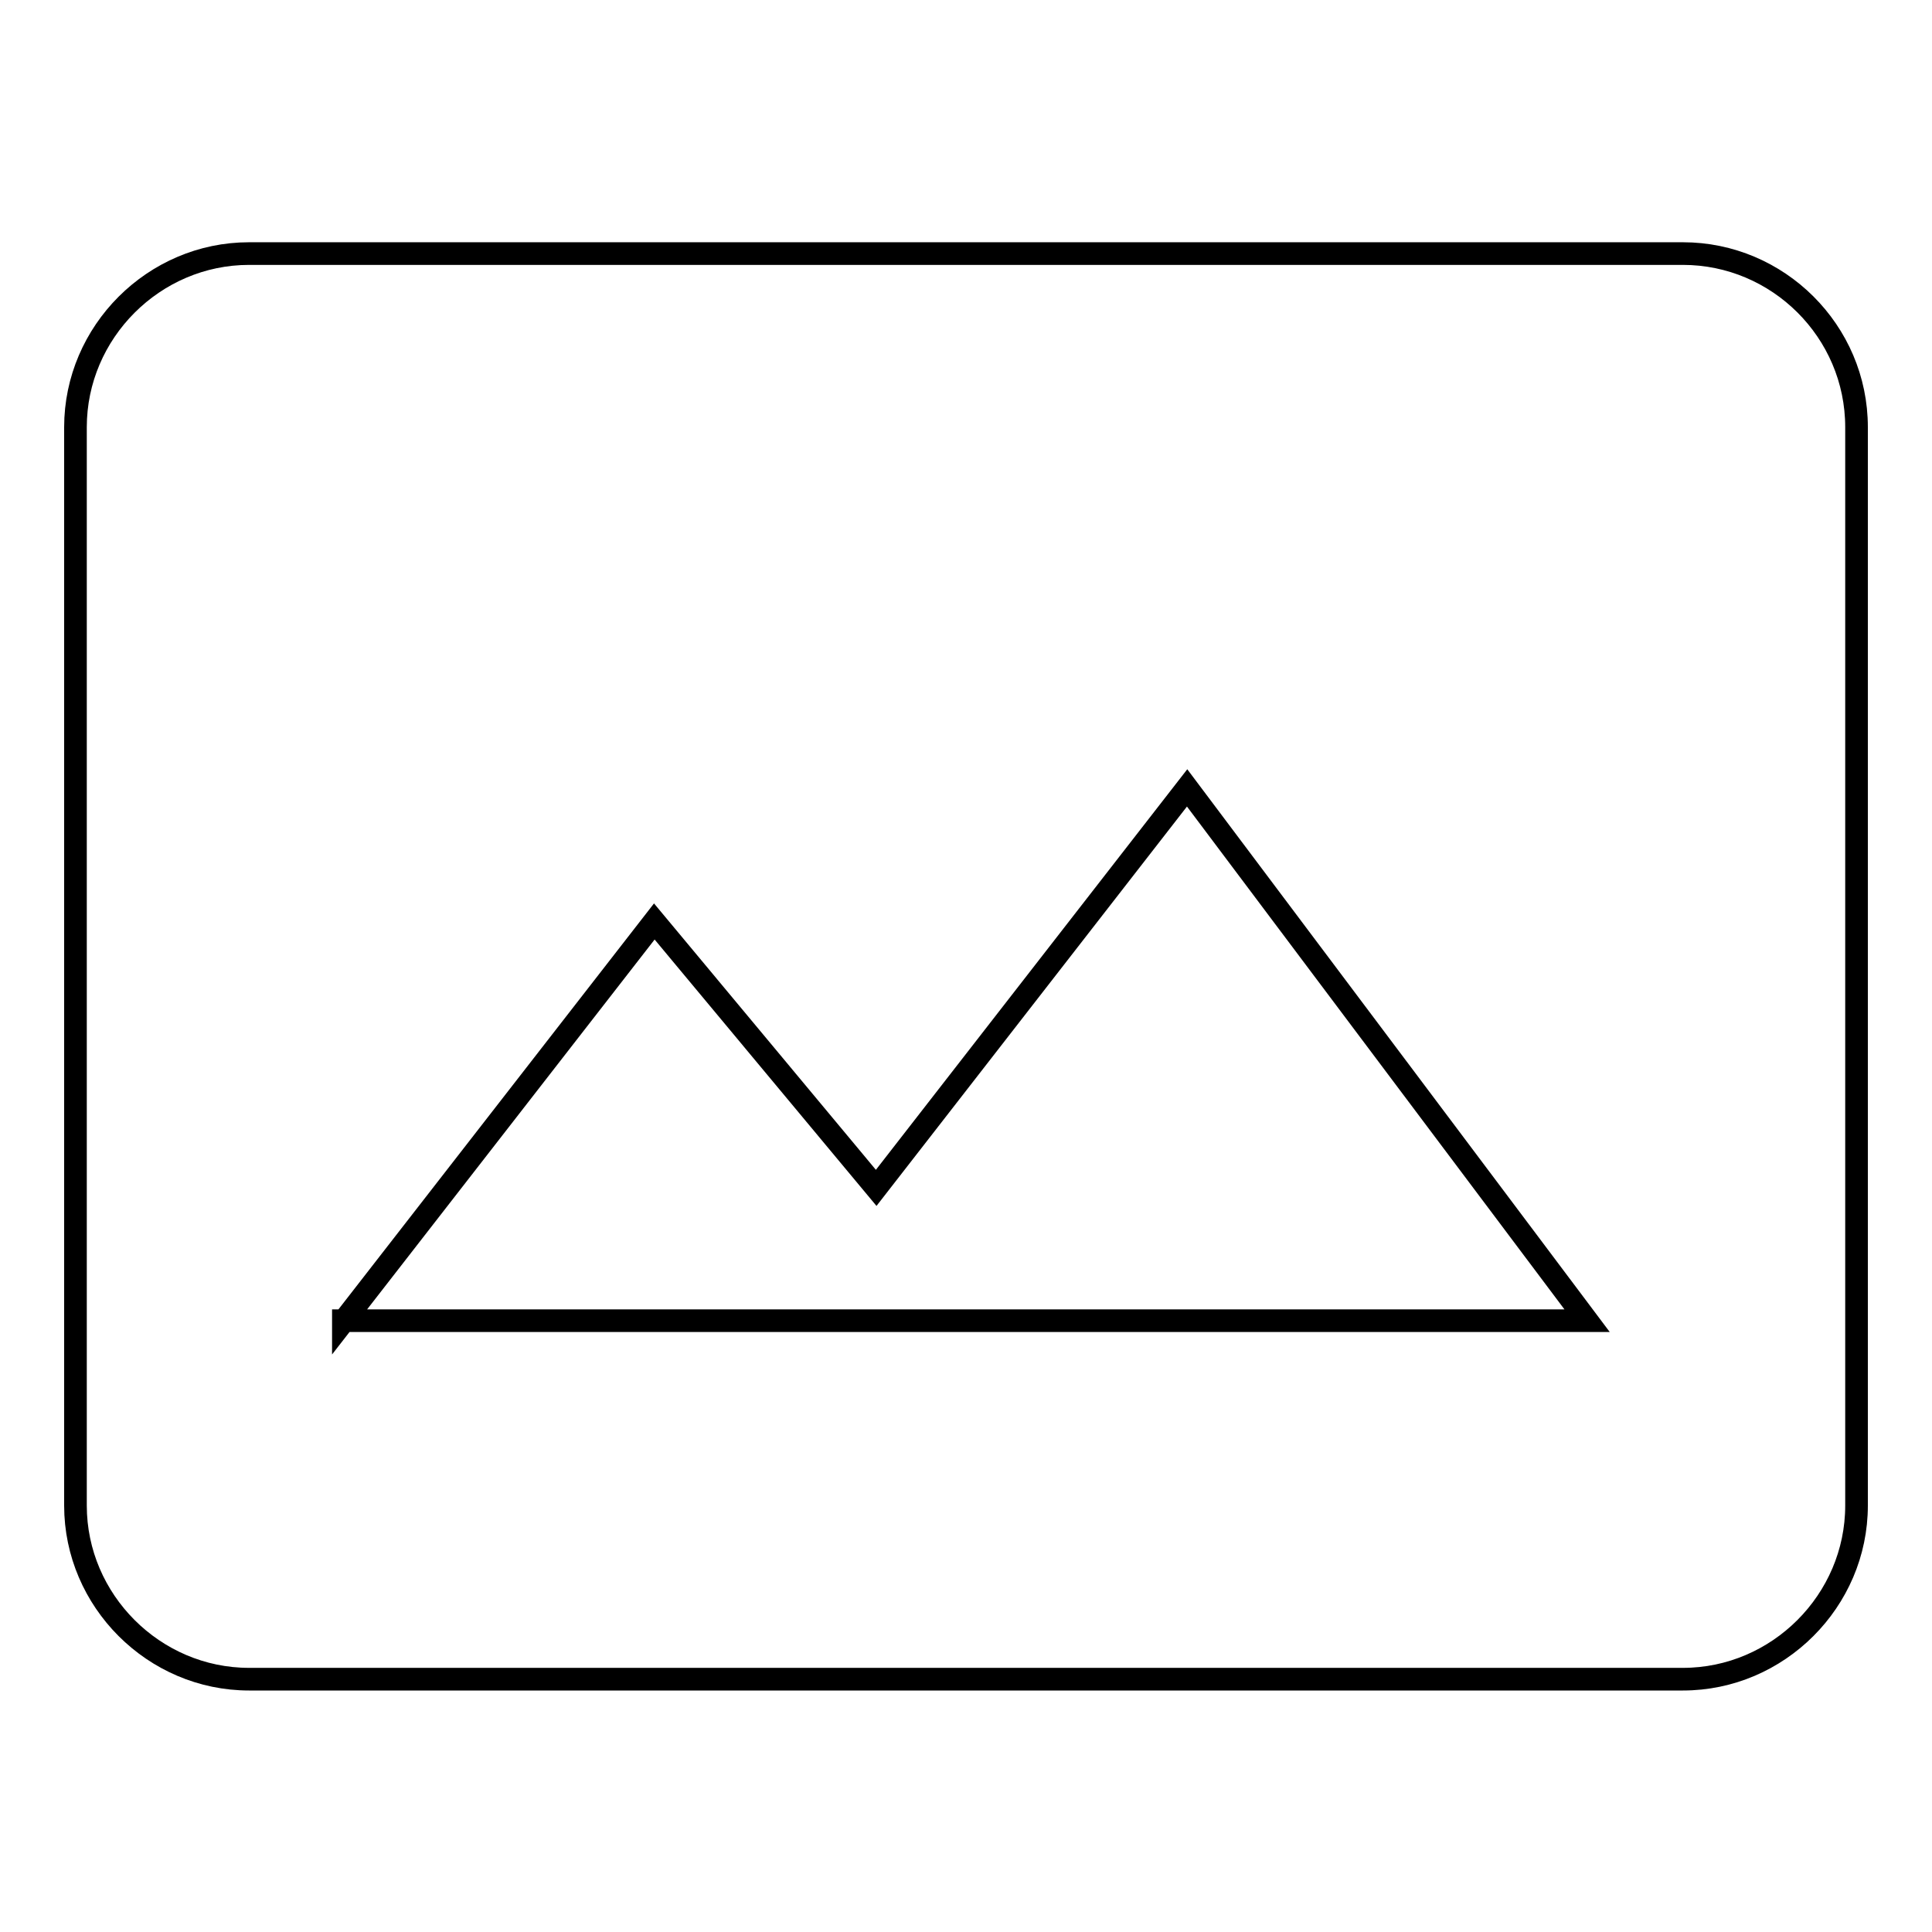 <?xml version="1.0" encoding="utf-8"?>
<!-- Svg Vector Icons : http://www.onlinewebfonts.com/icon -->
<!DOCTYPE svg PUBLIC "-//W3C//DTD SVG 1.1//EN" "http://www.w3.org/Graphics/SVG/1.1/DTD/svg11.dtd">
<svg version="1.1" xmlns="http://www.w3.org/2000/svg" xmlns:xlink="http://www.w3.org/1999/xlink" x="0px" y="0px" viewBox="0 0 256 256" enable-background="new 0 0 256 256" xml:space="preserve">
<g><g><path stroke-width="3" fill-opacity="0" stroke="#000000"  d="M223,33.6H33c-12.6,0-23,10.4-23,23v142.9c0,12.6,10.4,23,23,23h190c12.6,0,23-10.4,23-23V56.6C246,43.9,235.6,33.6,223,33.6z M45.5,175.1l41.2-53l29.4,35.3l41.2-53l53,70.6H45.5L45.5,175.1z"/></g></g>
</svg>